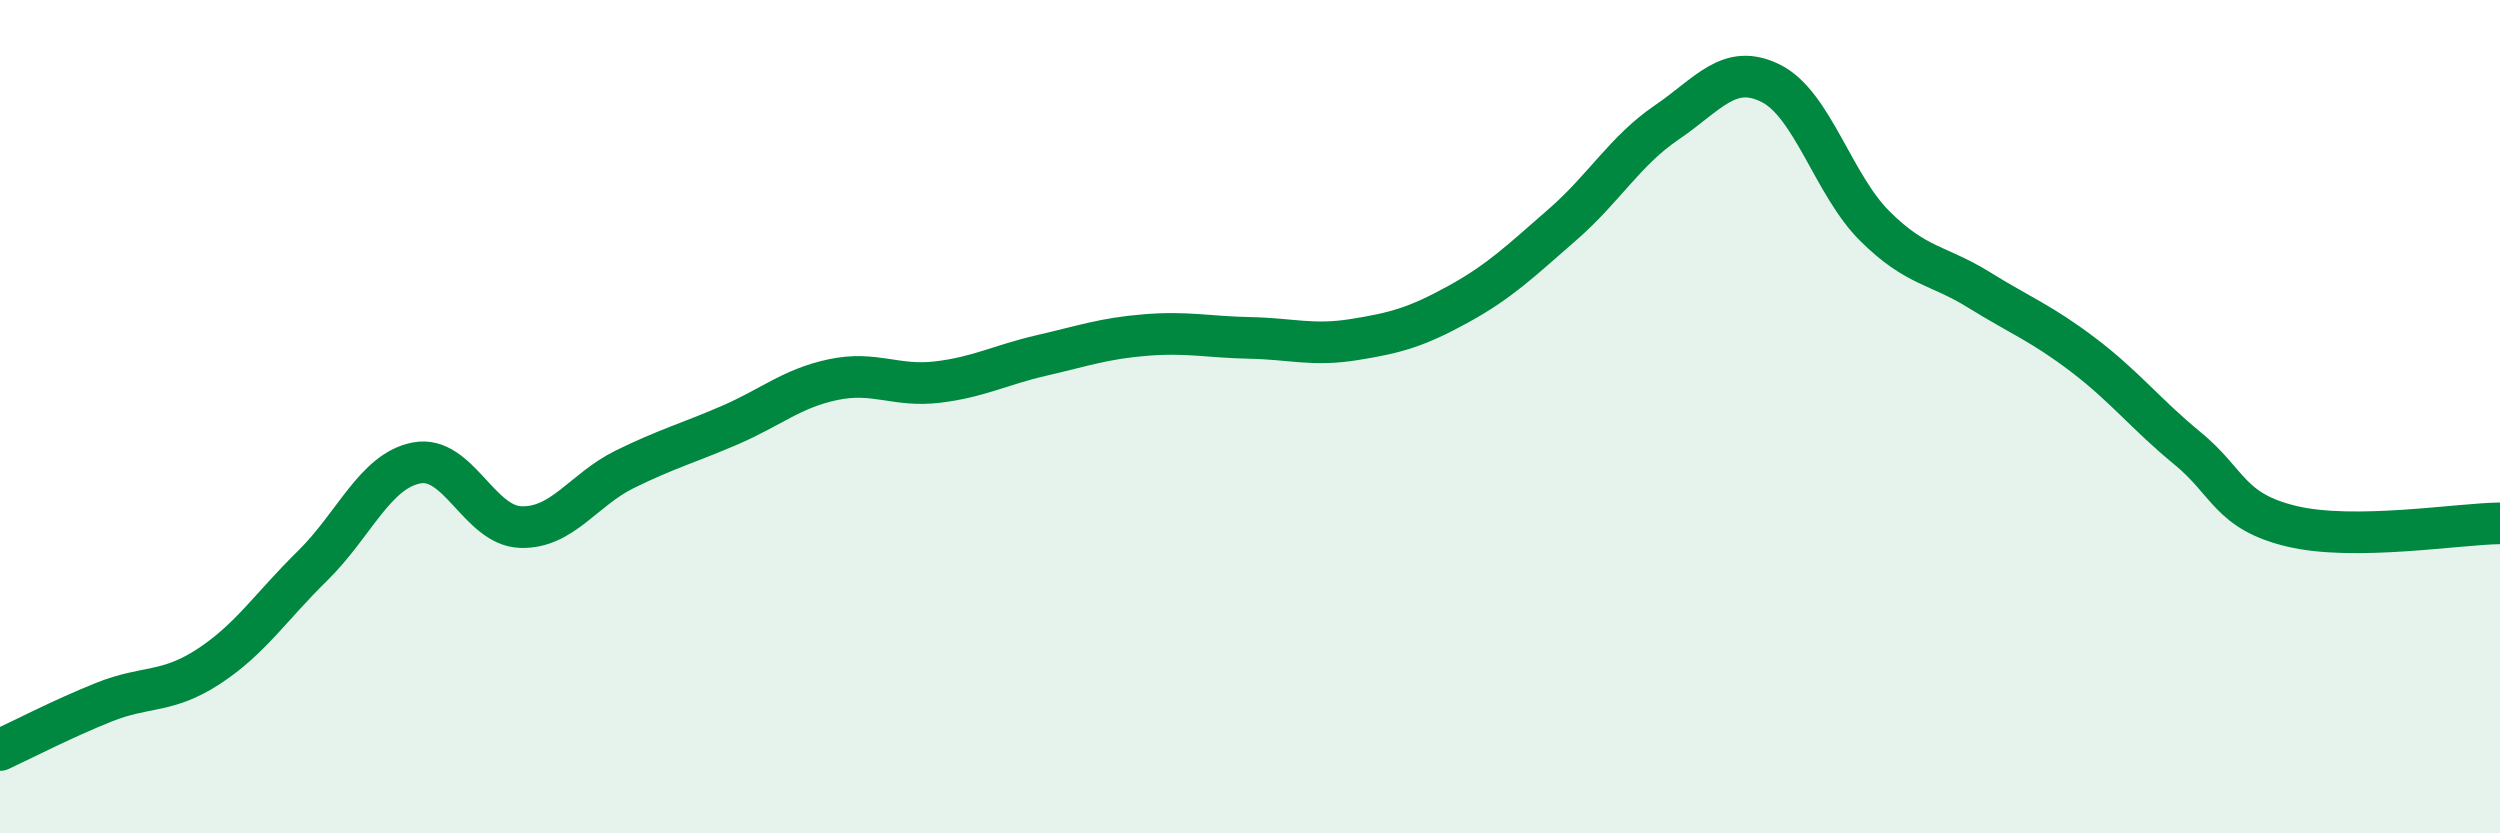 
    <svg width="60" height="20" viewBox="0 0 60 20" xmlns="http://www.w3.org/2000/svg">
      <path
        d="M 0,18 C 0.5,17.77 1.5,17.25 2.5,16.85 C 3.5,16.45 4,16.65 5,16 C 6,15.35 6.5,14.56 7.5,13.58 C 8.5,12.6 9,11.3 10,11.11 C 11,10.92 11.5,12.62 12.5,12.65 C 13.5,12.68 14,11.75 15,11.26 C 16,10.77 16.5,10.64 17.5,10.21 C 18.5,9.78 19,9.32 20,9.11 C 21,8.9 21.5,9.29 22.5,9.17 C 23.5,9.05 24,8.76 25,8.53 C 26,8.3 26.5,8.12 27.5,8.04 C 28.5,7.96 29,8.09 30,8.11 C 31,8.13 31.5,8.31 32.5,8.15 C 33.5,7.99 34,7.85 35,7.3 C 36,6.75 36.5,6.26 37.5,5.39 C 38.5,4.52 39,3.62 40,2.94 C 41,2.26 41.5,1.5 42.5,2 C 43.5,2.5 44,4.44 45,5.43 C 46,6.42 46.5,6.34 47.5,6.96 C 48.5,7.58 49,7.76 50,8.52 C 51,9.28 51.5,9.94 52.5,10.76 C 53.5,11.58 53.5,12.27 55,12.63 C 56.5,12.99 59,12.57 60,12.56L60 20L0 20Z"
        fill="#008740"
        opacity="0.1"
        stroke-linecap="round"
        stroke-linejoin="round"
      />
      <path
        d="M 0,18 C 0.5,17.77 1.5,17.25 2.5,16.85 C 3.5,16.45 4,16.65 5,16 C 6,15.35 6.5,14.56 7.5,13.58 C 8.5,12.6 9,11.3 10,11.11 C 11,10.92 11.5,12.62 12.5,12.65 C 13.5,12.68 14,11.75 15,11.26 C 16,10.77 16.5,10.64 17.5,10.21 C 18.5,9.78 19,9.32 20,9.11 C 21,8.9 21.5,9.29 22.5,9.17 C 23.5,9.05 24,8.76 25,8.53 C 26,8.3 26.5,8.12 27.5,8.04 C 28.5,7.96 29,8.09 30,8.11 C 31,8.13 31.5,8.31 32.5,8.15 C 33.5,7.99 34,7.85 35,7.3 C 36,6.75 36.5,6.26 37.5,5.39 C 38.5,4.52 39,3.62 40,2.94 C 41,2.26 41.5,1.5 42.5,2 C 43.5,2.5 44,4.44 45,5.43 C 46,6.42 46.5,6.34 47.5,6.96 C 48.5,7.58 49,7.76 50,8.52 C 51,9.28 51.5,9.94 52.5,10.76 C 53.5,11.58 53.5,12.27 55,12.63 C 56.5,12.99 59,12.57 60,12.56"
        stroke="#008740"
        stroke-width="1"
        fill="none"
        stroke-linecap="round"
        stroke-linejoin="round"
      />
    </svg>
  